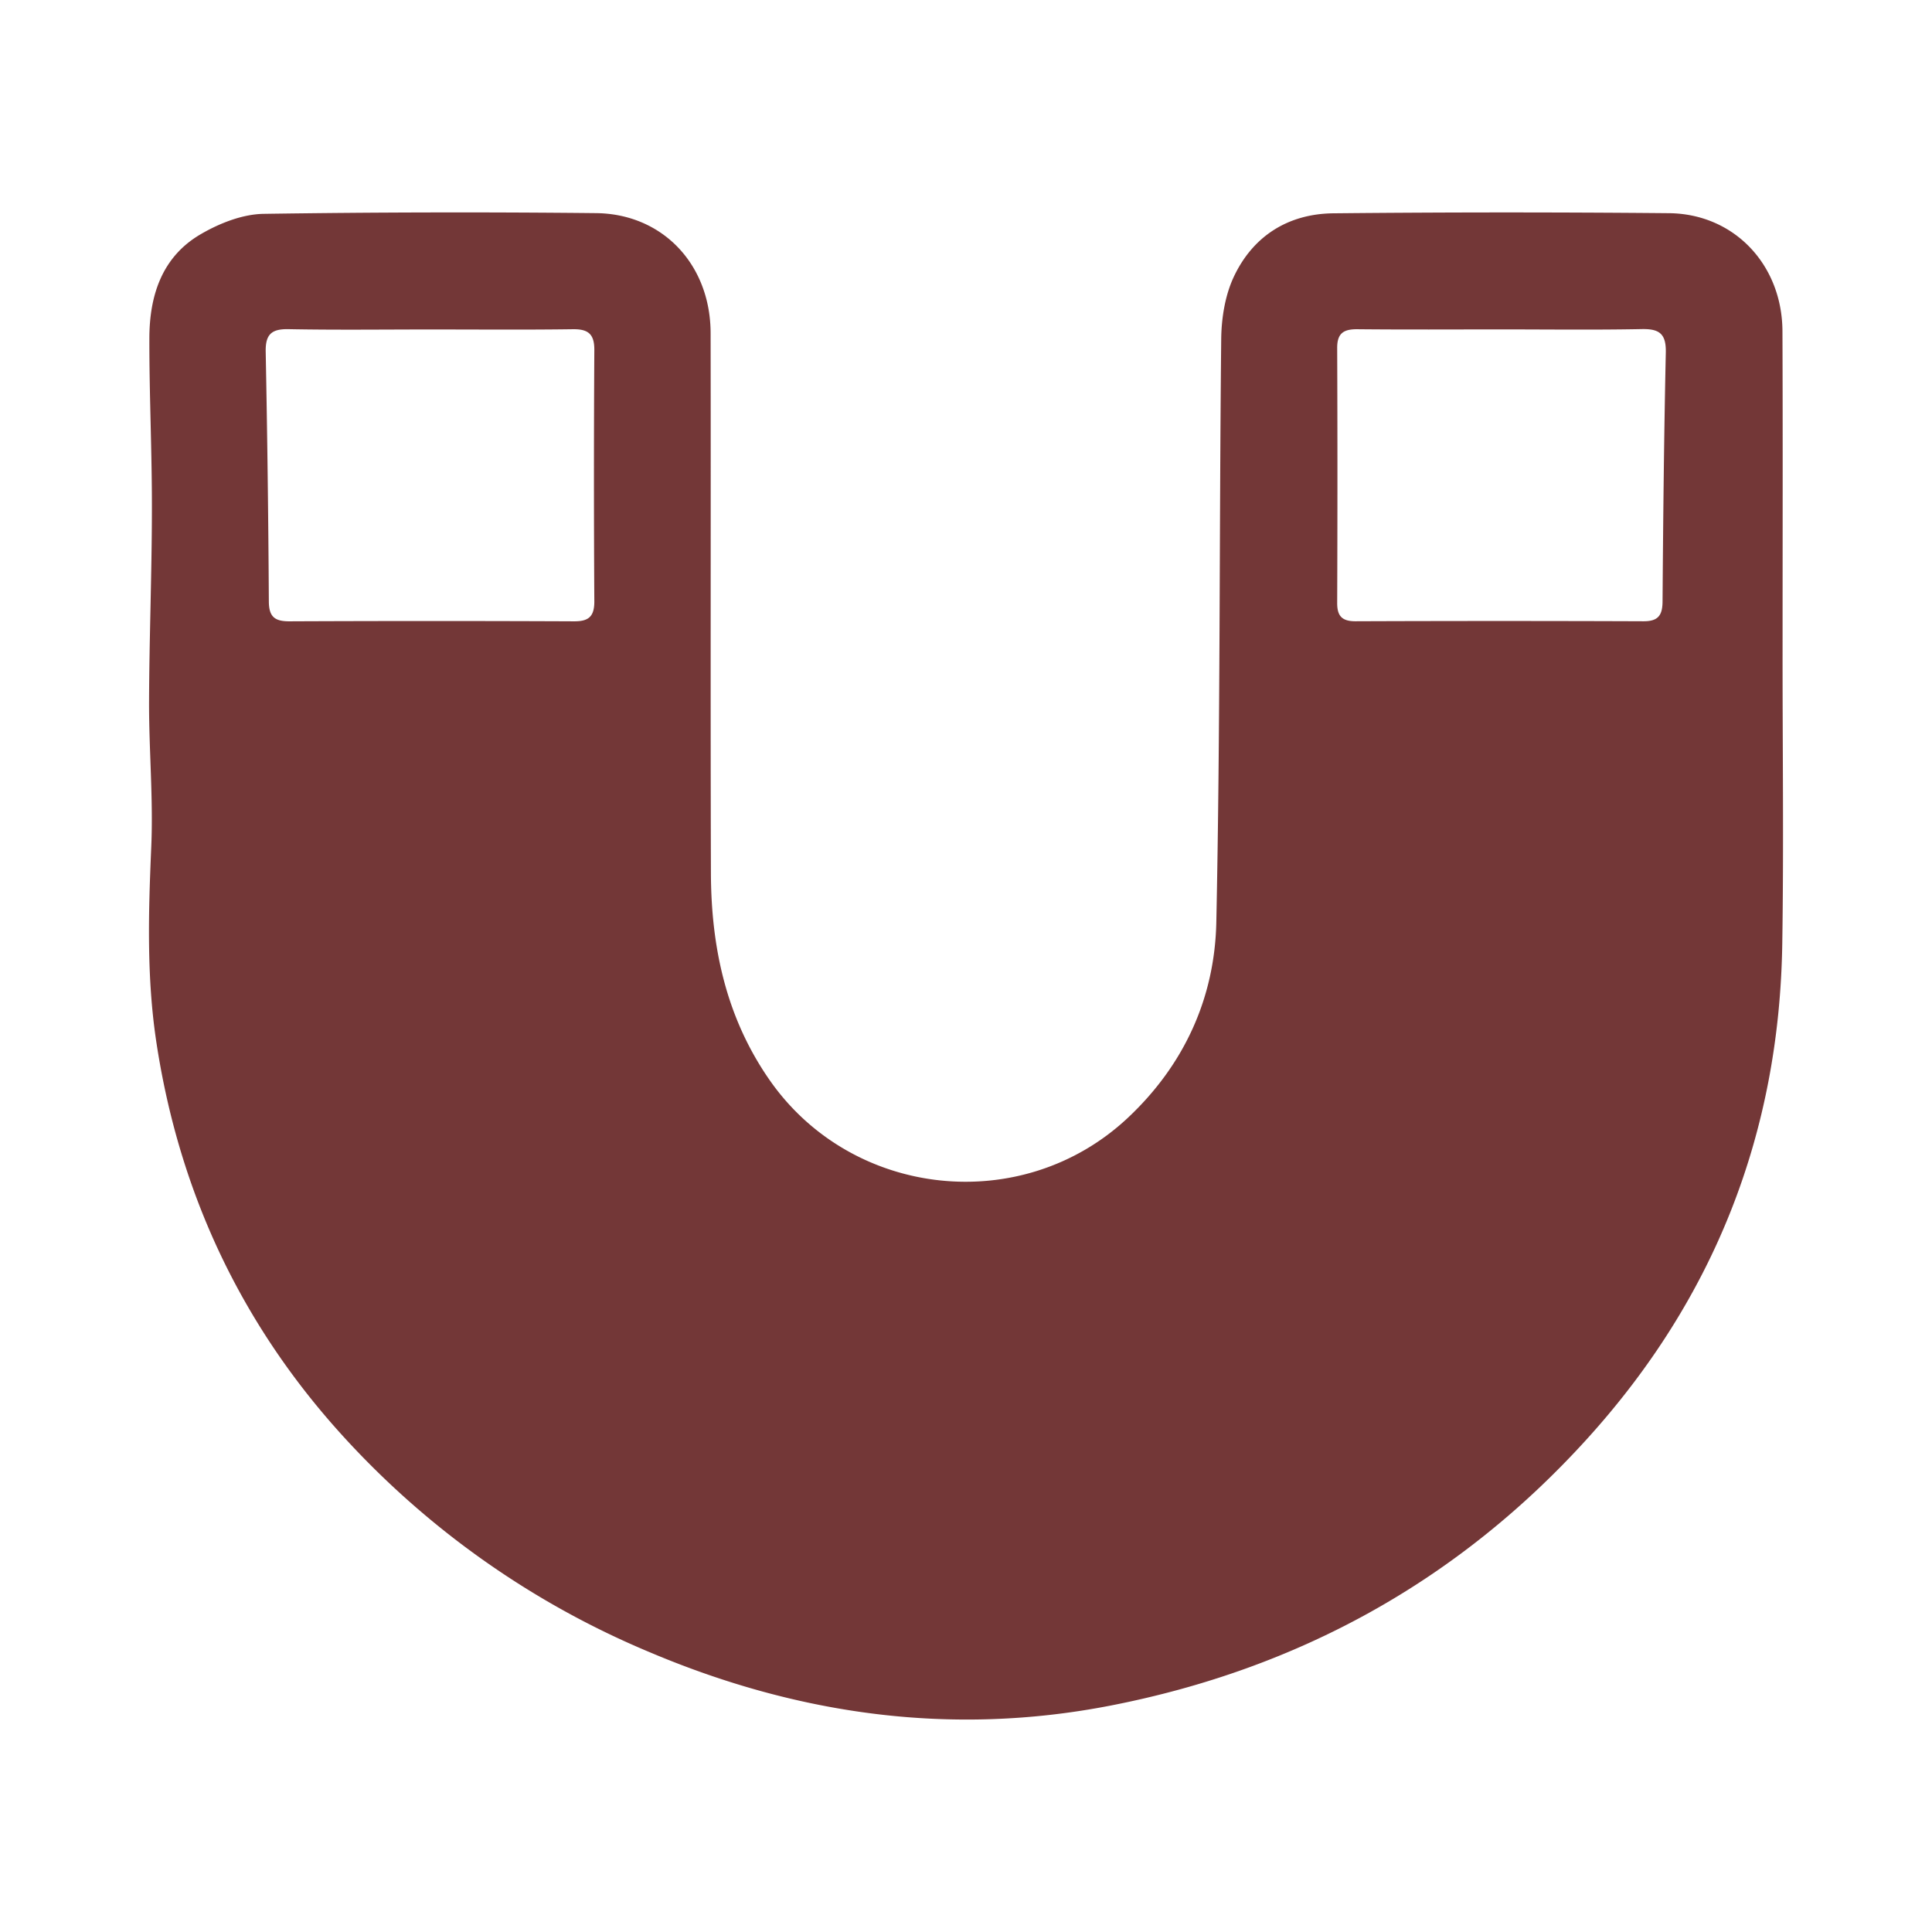 <svg xmlns="http://www.w3.org/2000/svg" viewBox="0 0 32 32">
  <path d="M29.525 10.799c0-1.772.005-3.543-.002-5.314-.005-1.103-.803-1.945-1.882-1.954a290.277 290.277 0 0 0-5.555.002c-.754.008-1.341.38-1.658 1.068-.14.307-.198.678-.201 1.02-.033 3.22-.014 6.44-.081 9.658-.027 1.251-.532 2.362-1.47 3.24-1.745 1.632-4.565 1.331-5.931-.633-.719-1.034-.967-2.2-.97-3.43-.009-2.979 0-5.957-.005-8.936-.001-1.142-.799-1.983-1.907-1.99a218.825 218.825 0 0 0-5.495.012c-.35.005-.728.154-1.038.334-.648.374-.855 1.02-.856 1.727-.002.945.044 1.89.042 2.835-.001 1.065-.044 2.13-.047 3.195-.002.793.07 1.589.037 2.38-.047 1.086-.08 2.17.084 3.25.38 2.507 1.42 4.708 3.136 6.573a14.344 14.344 0 0 0 5.026 3.526c2.466 1.045 5.015 1.4 7.646.887 3.104-.606 5.754-2.062 7.89-4.418 2.11-2.328 3.185-5.067 3.232-8.203.025-1.61.004-3.22.005-4.83zM4.779 5.452c.784.015 1.57.005 2.354.005s1.57.007 2.354-.004c.255-.004.359.079.357.346a341.774 341.774 0 0 0 0 4.164c0 .253-.098.33-.34.328a539.567 539.567 0 0 0-4.708 0c-.24.001-.341-.07-.343-.325a307.326 307.326 0 0 0-.052-4.132c-.007-.288.087-.388.378-.382zM27.537 9.97c-.003.232-.082.321-.318.32-1.59-.006-3.179-.006-4.768 0-.22 0-.304-.083-.303-.303a540.93 540.93 0 0 0 0-4.225c-.001-.243.108-.31.33-.309.795.008 1.59.003 2.385.003.774 0 1.549.01 2.323-.005.294-.007.412.072.405.388-.03 1.377-.044 2.754-.054 4.13z" fill="#733737"/>
</svg>
